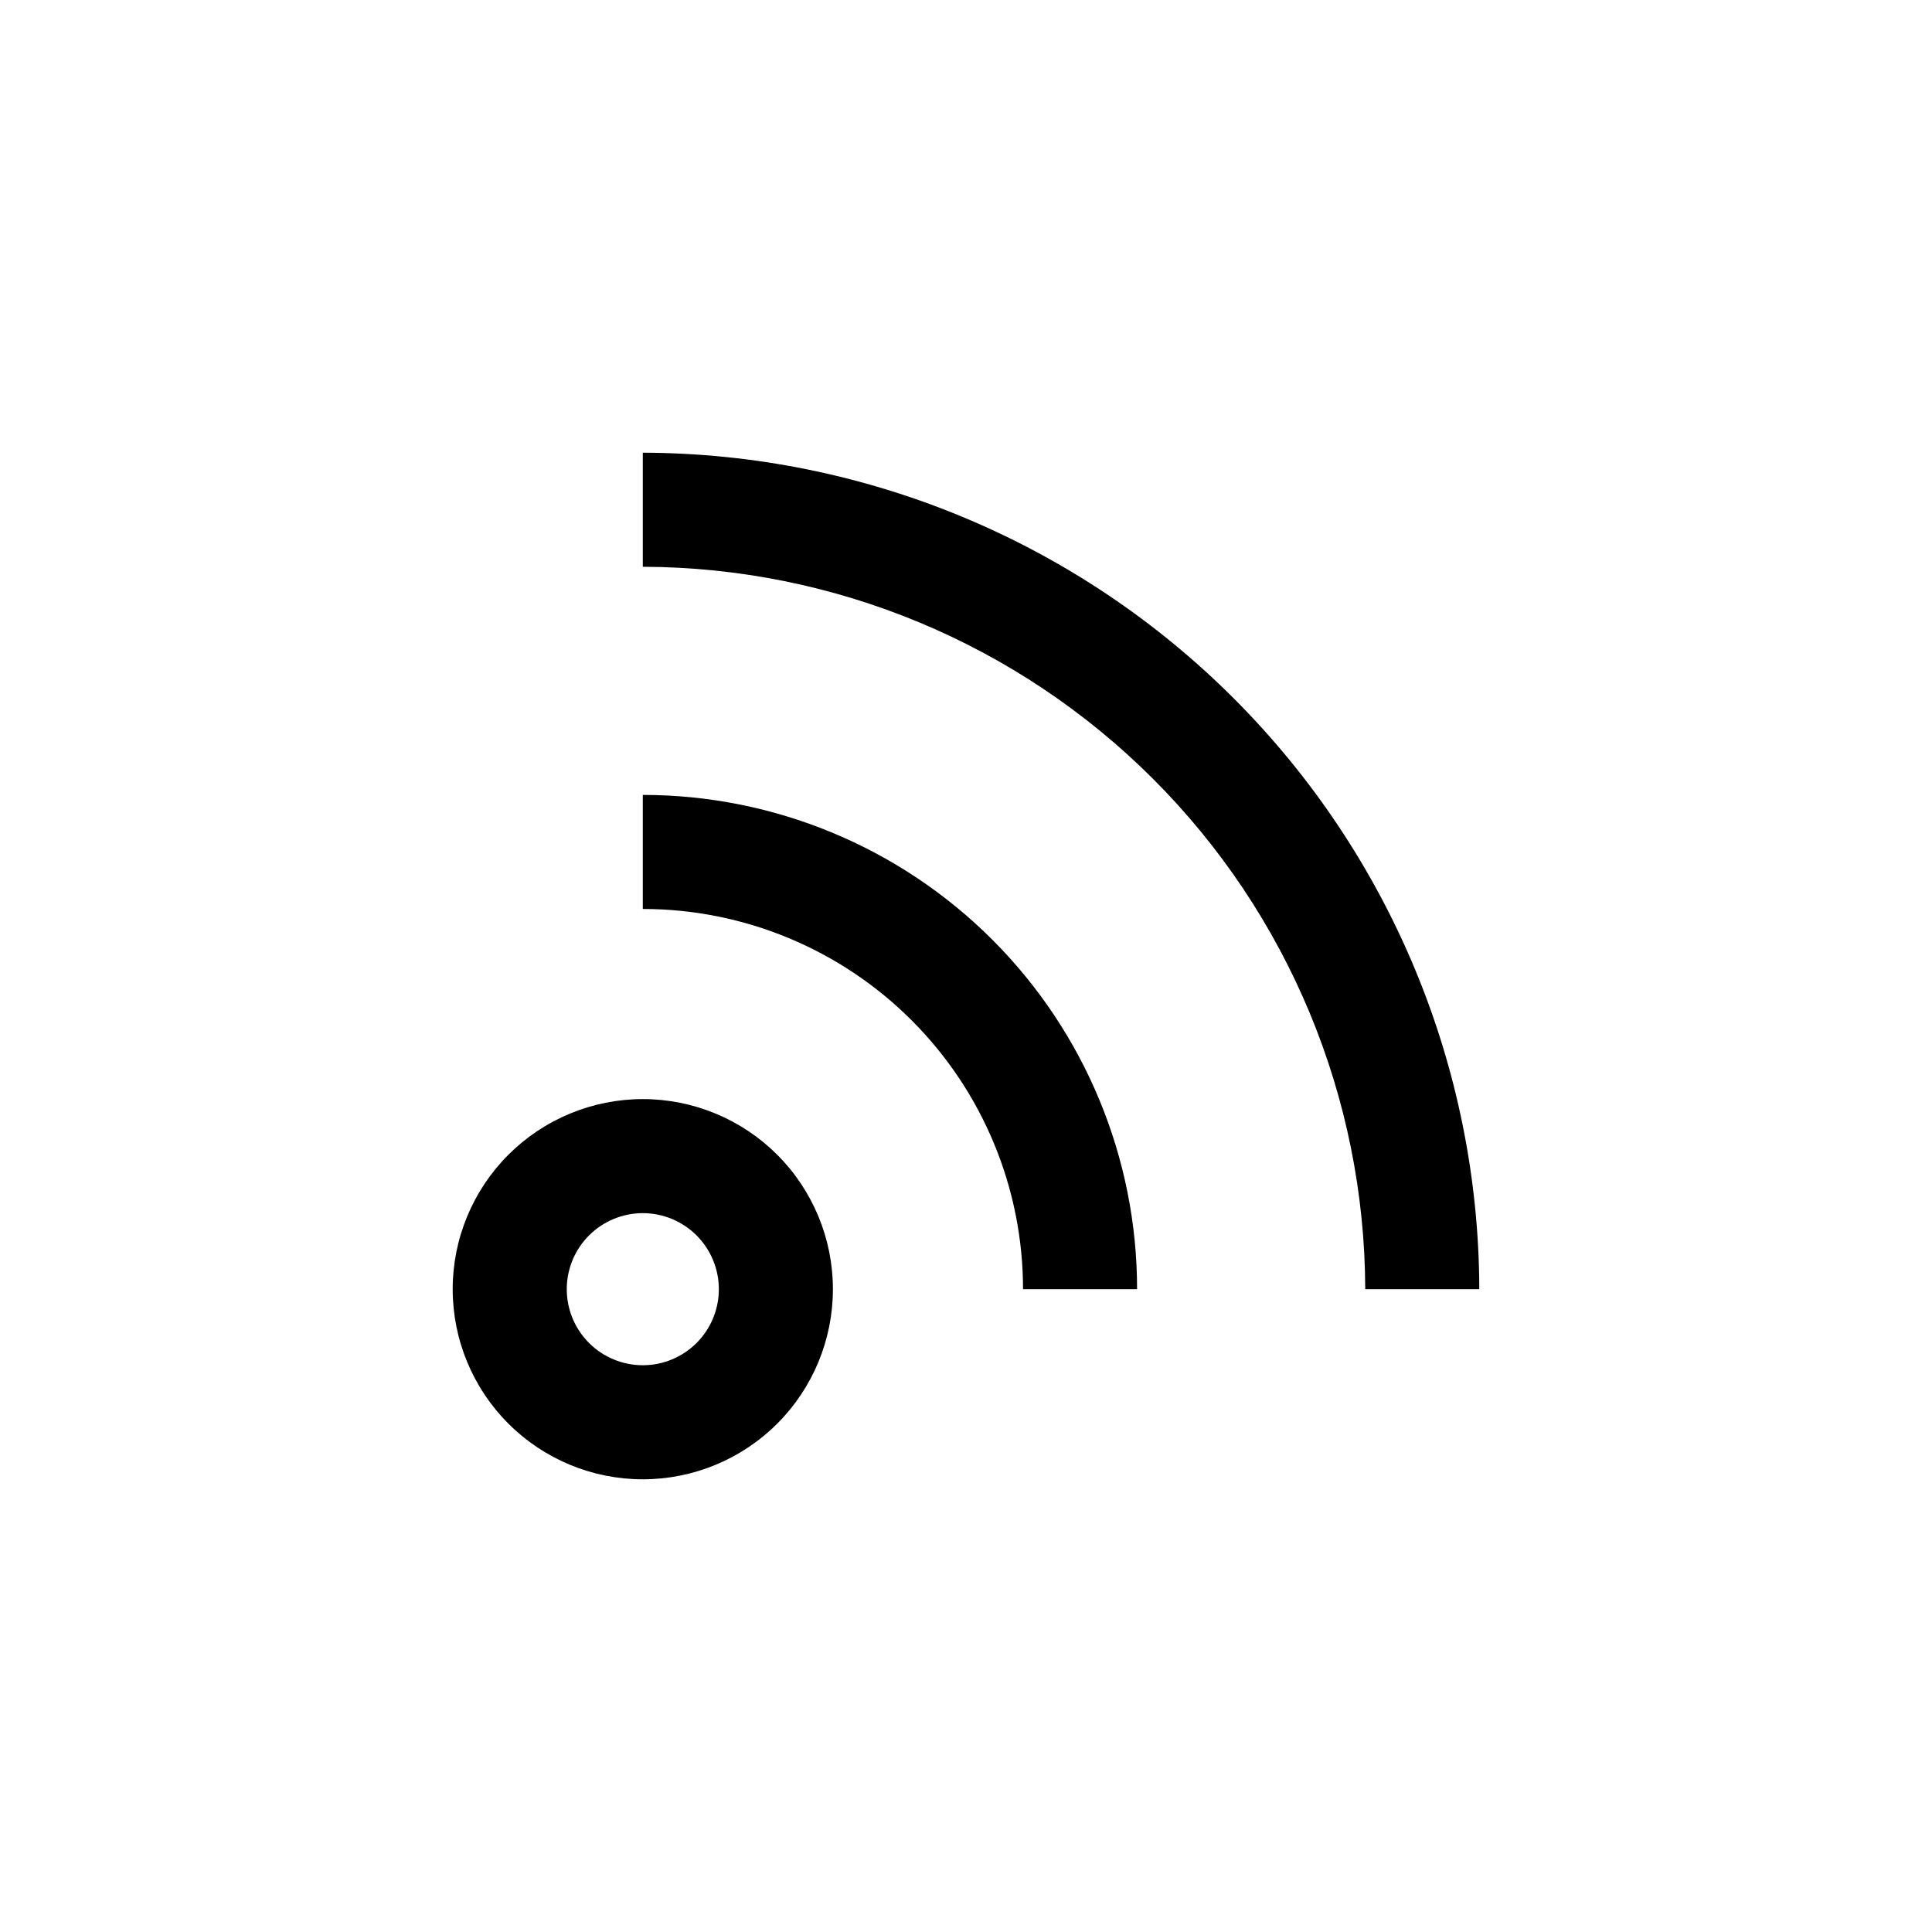 <?xml version="1.0" encoding="UTF-8"?>
<!-- Uploaded to: ICON Repo, www.iconrepo.com, Generator: ICON Repo Mixer Tools -->
<svg fill="#000000" width="800px" height="800px" version="1.1" viewBox="144 144 512 512" xmlns="http://www.w3.org/2000/svg">
 <g>
  <path d="m314.35 435.27c-13.363 0-26.176 5.309-35.625 14.754-9.449 9.449-14.758 22.266-14.758 35.625 0 13.363 5.309 26.18 14.758 35.625 9.449 9.449 22.262 14.758 35.625 14.758 13.359 0 26.176-5.309 35.625-14.758 9.449-9.445 14.754-22.262 14.754-35.625 0-13.359-5.305-26.176-14.754-35.625-9.449-9.445-22.266-14.754-35.625-14.754zm0 70.535v-0.004c-5.344 0-10.473-2.121-14.25-5.902-3.781-3.777-5.902-8.902-5.902-14.25 0-5.344 2.121-10.469 5.902-14.25 3.777-3.777 8.906-5.902 14.25-5.902s10.469 2.125 14.25 5.902c3.777 3.781 5.902 8.906 5.902 14.25 0 5.348-2.125 10.473-5.902 14.25-3.781 3.781-8.906 5.902-14.25 5.902z"/>
  <path d="m314.35 354.66v30.23-0.004c26.723 0 52.352 10.617 71.25 29.516 18.895 18.895 29.512 44.523 29.512 71.246h30.23-0.004c0-34.738-13.801-68.059-38.363-92.621-24.566-24.566-57.887-38.367-92.625-38.367z"/>
  <path d="m314.35 263.97v30.23c50.734 0.133 99.352 20.344 135.23 56.219s56.086 84.492 56.219 135.23h30.23c-0.148-58.746-23.547-115.04-65.09-156.59-41.539-41.539-97.84-64.941-156.59-65.09z"/>
 </g>
</svg>